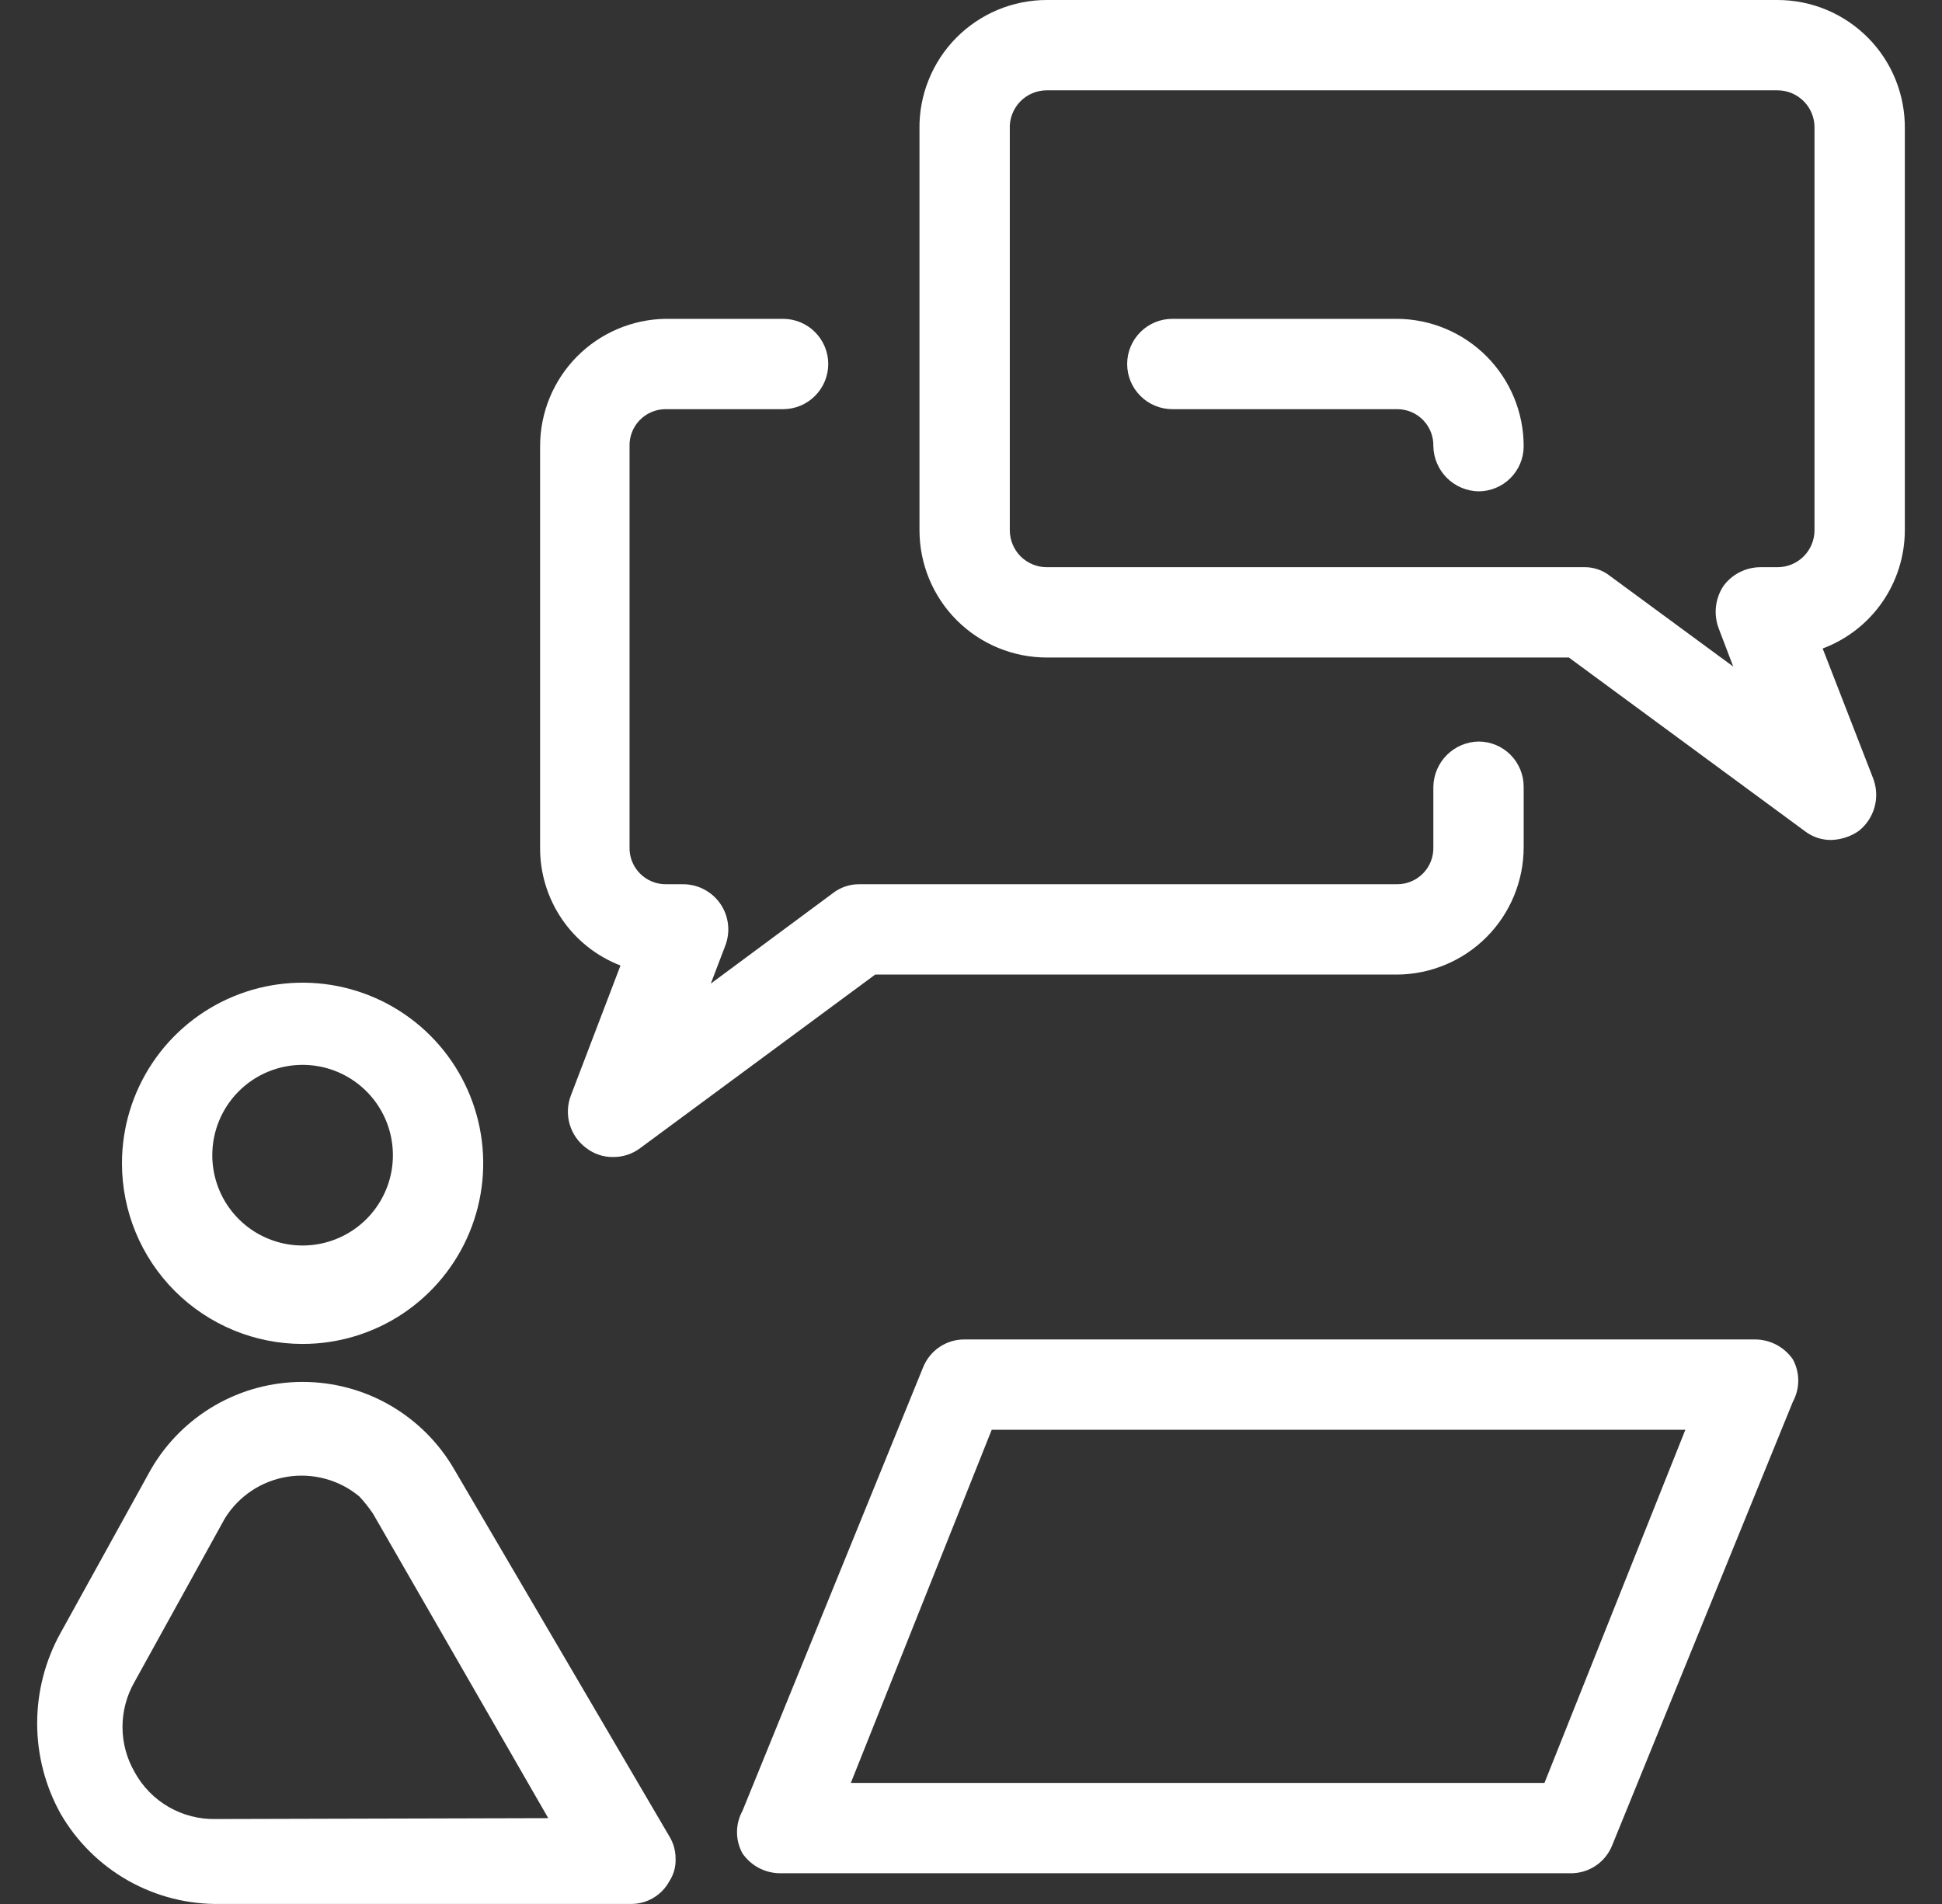 <svg width="51" height="50" viewBox="0 0 51 50" fill="none" xmlns="http://www.w3.org/2000/svg">
<rect x="0" y="0" width="51" height="50" fill="#333333" stroke="none"/>
<path d="M46.086 35.175H25.332C25.098 35.173 24.868 35.242 24.673 35.373C24.478 35.505 24.328 35.692 24.241 35.91L19.498 47.556C19.404 47.727 19.355 47.919 19.355 48.114C19.355 48.309 19.404 48.5 19.498 48.671C19.609 48.832 19.758 48.964 19.931 49.055C20.105 49.146 20.298 49.193 20.494 49.193H41.248C41.483 49.195 41.712 49.126 41.907 48.995C42.102 48.863 42.252 48.676 42.339 48.458L47.083 36.812C47.176 36.641 47.225 36.449 47.225 36.254C47.225 36.059 47.176 35.868 47.083 35.697C46.971 35.536 46.822 35.404 46.649 35.313C46.475 35.222 46.282 35.175 46.086 35.175ZM40.56 46.821H22.344L26.044 37.547H44.26L40.56 46.821Z" fill="white"/>
<path d="M7.946 35.293C8.885 35.293 9.802 35.015 10.582 34.494C11.362 33.972 11.97 33.232 12.329 32.365C12.688 31.498 12.782 30.544 12.599 29.624C12.416 28.704 11.964 27.858 11.301 27.195C10.637 26.532 9.792 26.08 8.872 25.897C7.952 25.714 6.998 25.808 6.131 26.167C5.264 26.526 4.523 27.134 4.002 27.914C3.481 28.694 3.203 29.611 3.203 30.549C3.203 31.808 3.702 33.014 4.592 33.904C5.482 34.793 6.688 35.293 7.946 35.293ZM7.946 27.964C8.415 27.964 8.874 28.103 9.264 28.364C9.654 28.624 9.958 28.995 10.138 29.428C10.317 29.862 10.364 30.339 10.273 30.799C10.181 31.259 9.955 31.681 9.624 32.013C9.292 32.345 8.869 32.571 8.409 32.662C7.949 32.754 7.472 32.707 7.039 32.527C6.605 32.348 6.235 32.044 5.974 31.654C5.714 31.264 5.575 30.805 5.575 30.336C5.575 29.707 5.824 29.104 6.269 28.659C6.714 28.214 7.317 27.964 7.946 27.964Z" fill="white"/>
<path d="M11.931 38.59C11.527 37.891 10.947 37.31 10.247 36.906C9.548 36.502 8.754 36.29 7.947 36.29C7.139 36.29 6.345 36.502 5.646 36.906C4.947 37.31 4.366 37.891 3.962 38.59L1.59 42.883C1.187 43.609 0.976 44.425 0.976 45.255C0.976 46.085 1.187 46.901 1.59 47.627C2.014 48.361 2.627 48.969 3.365 49.386C4.104 49.803 4.94 50.015 5.788 49.999H16.556C16.764 50.003 16.969 49.949 17.149 49.845C17.329 49.74 17.477 49.589 17.576 49.406C17.692 49.23 17.75 49.023 17.742 48.813C17.744 48.604 17.686 48.398 17.576 48.22L11.931 38.59ZM5.67 47.769C5.235 47.779 4.806 47.669 4.429 47.452C4.053 47.234 3.743 46.917 3.535 46.536C3.327 46.175 3.217 45.766 3.217 45.35C3.217 44.934 3.327 44.525 3.535 44.164L5.907 39.871C6.086 39.583 6.325 39.336 6.607 39.148C6.89 38.96 7.209 38.835 7.544 38.781C7.879 38.727 8.222 38.746 8.549 38.836C8.876 38.925 9.18 39.084 9.441 39.302C9.571 39.443 9.69 39.593 9.797 39.752L14.398 47.746L5.67 47.769Z" fill="white"/>
<path d="M16.295 25.355L14.991 28.771C14.899 29.013 14.888 29.278 14.961 29.527C15.034 29.775 15.186 29.993 15.394 30.147C15.597 30.305 15.848 30.389 16.106 30.384C16.363 30.386 16.613 30.302 16.817 30.147L22.984 25.593H36.694C37.576 25.586 38.421 25.231 39.043 24.605C39.665 23.978 40.014 23.131 40.014 22.248V20.659C40.014 20.345 39.889 20.043 39.667 19.82C39.444 19.598 39.143 19.473 38.828 19.473C38.516 19.479 38.218 19.606 37.996 19.827C37.775 20.048 37.648 20.346 37.642 20.659V22.248C37.645 22.375 37.623 22.501 37.577 22.619C37.531 22.736 37.461 22.844 37.373 22.934C37.285 23.025 37.179 23.097 37.062 23.146C36.946 23.195 36.82 23.221 36.694 23.221H22.581C22.323 23.215 22.072 23.299 21.869 23.458L18.667 25.83L19.047 24.834C19.116 24.653 19.141 24.459 19.118 24.267C19.095 24.075 19.026 23.891 18.916 23.732C18.806 23.573 18.659 23.444 18.488 23.355C18.316 23.265 18.125 23.219 17.932 23.221H17.481C17.355 23.221 17.229 23.195 17.113 23.146C16.996 23.097 16.89 23.025 16.802 22.934C16.714 22.844 16.644 22.736 16.598 22.619C16.552 22.501 16.529 22.375 16.533 22.248V11.717C16.529 11.591 16.552 11.465 16.598 11.347C16.644 11.229 16.714 11.121 16.802 11.031C16.89 10.94 16.996 10.868 17.113 10.819C17.229 10.77 17.355 10.745 17.481 10.745H20.565C20.879 10.745 21.181 10.62 21.403 10.397C21.626 10.175 21.751 9.873 21.751 9.559C21.751 9.244 21.626 8.943 21.403 8.72C21.181 8.498 20.879 8.373 20.565 8.373H17.481C16.603 8.385 15.764 8.743 15.147 9.369C14.53 9.995 14.184 10.838 14.184 11.717V22.248C14.178 22.919 14.377 23.577 14.754 24.132C15.131 24.687 15.669 25.114 16.295 25.355Z" fill="white"/>
<path d="M36.693 8.373H30.787C30.473 8.373 30.171 8.498 29.949 8.72C29.726 8.943 29.601 9.244 29.601 9.559C29.601 9.873 29.726 10.175 29.949 10.397C30.171 10.62 30.473 10.745 30.787 10.745H36.693C36.82 10.745 36.945 10.77 37.062 10.819C37.178 10.868 37.284 10.94 37.373 11.031C37.461 11.121 37.53 11.229 37.577 11.347C37.623 11.465 37.645 11.591 37.642 11.717C37.648 12.03 37.775 12.328 37.996 12.549C38.217 12.77 38.515 12.897 38.828 12.903C39.142 12.903 39.444 12.778 39.666 12.556C39.889 12.333 40.014 12.032 40.014 11.717C40.014 10.834 39.665 9.987 39.043 9.361C38.421 8.734 37.576 8.379 36.693 8.373Z" fill="white"/>
<path d="M50.024 13.923V3.392C50.03 2.949 49.948 2.509 49.783 2.097C49.618 1.686 49.373 1.312 49.061 0.996C48.75 0.681 48.379 0.43 47.971 0.259C47.562 0.088 47.123 -4.45712e-05 46.68 1.69258e-08H27.491C27.048 -4.45712e-05 26.609 0.088 26.2 0.259C25.791 0.43 25.421 0.681 25.109 0.996C24.798 1.312 24.553 1.686 24.388 2.097C24.222 2.509 24.14 2.949 24.147 3.392V13.923C24.147 14.81 24.499 15.661 25.126 16.288C25.753 16.915 26.604 17.267 27.491 17.267H41.201L47.391 21.821C47.594 21.98 47.845 22.064 48.103 22.058C48.358 22.048 48.604 21.966 48.814 21.821C49.015 21.662 49.16 21.443 49.229 21.195C49.297 20.948 49.285 20.686 49.194 20.446L47.866 17.03C48.499 16.794 49.045 16.369 49.431 15.814C49.816 15.259 50.023 14.599 50.024 13.923ZM47.652 13.923C47.652 14.181 47.55 14.428 47.367 14.611C47.185 14.793 46.938 14.895 46.68 14.895H46.229C46.039 14.896 45.852 14.942 45.683 15.028C45.514 15.115 45.368 15.24 45.257 15.393C45.15 15.557 45.084 15.743 45.063 15.937C45.043 16.13 45.068 16.326 45.138 16.508L45.517 17.504L42.292 15.133C42.091 14.97 41.838 14.886 41.58 14.895H27.491C27.233 14.895 26.986 14.793 26.803 14.611C26.621 14.428 26.519 14.181 26.519 13.923V3.392C26.512 3.26 26.533 3.129 26.579 3.005C26.625 2.882 26.695 2.769 26.786 2.673C26.877 2.578 26.986 2.502 27.108 2.45C27.229 2.398 27.359 2.372 27.491 2.372H46.68C46.938 2.372 47.185 2.474 47.367 2.657C47.55 2.839 47.652 3.086 47.652 3.344V13.923Z" fill="white"/>
</svg>
